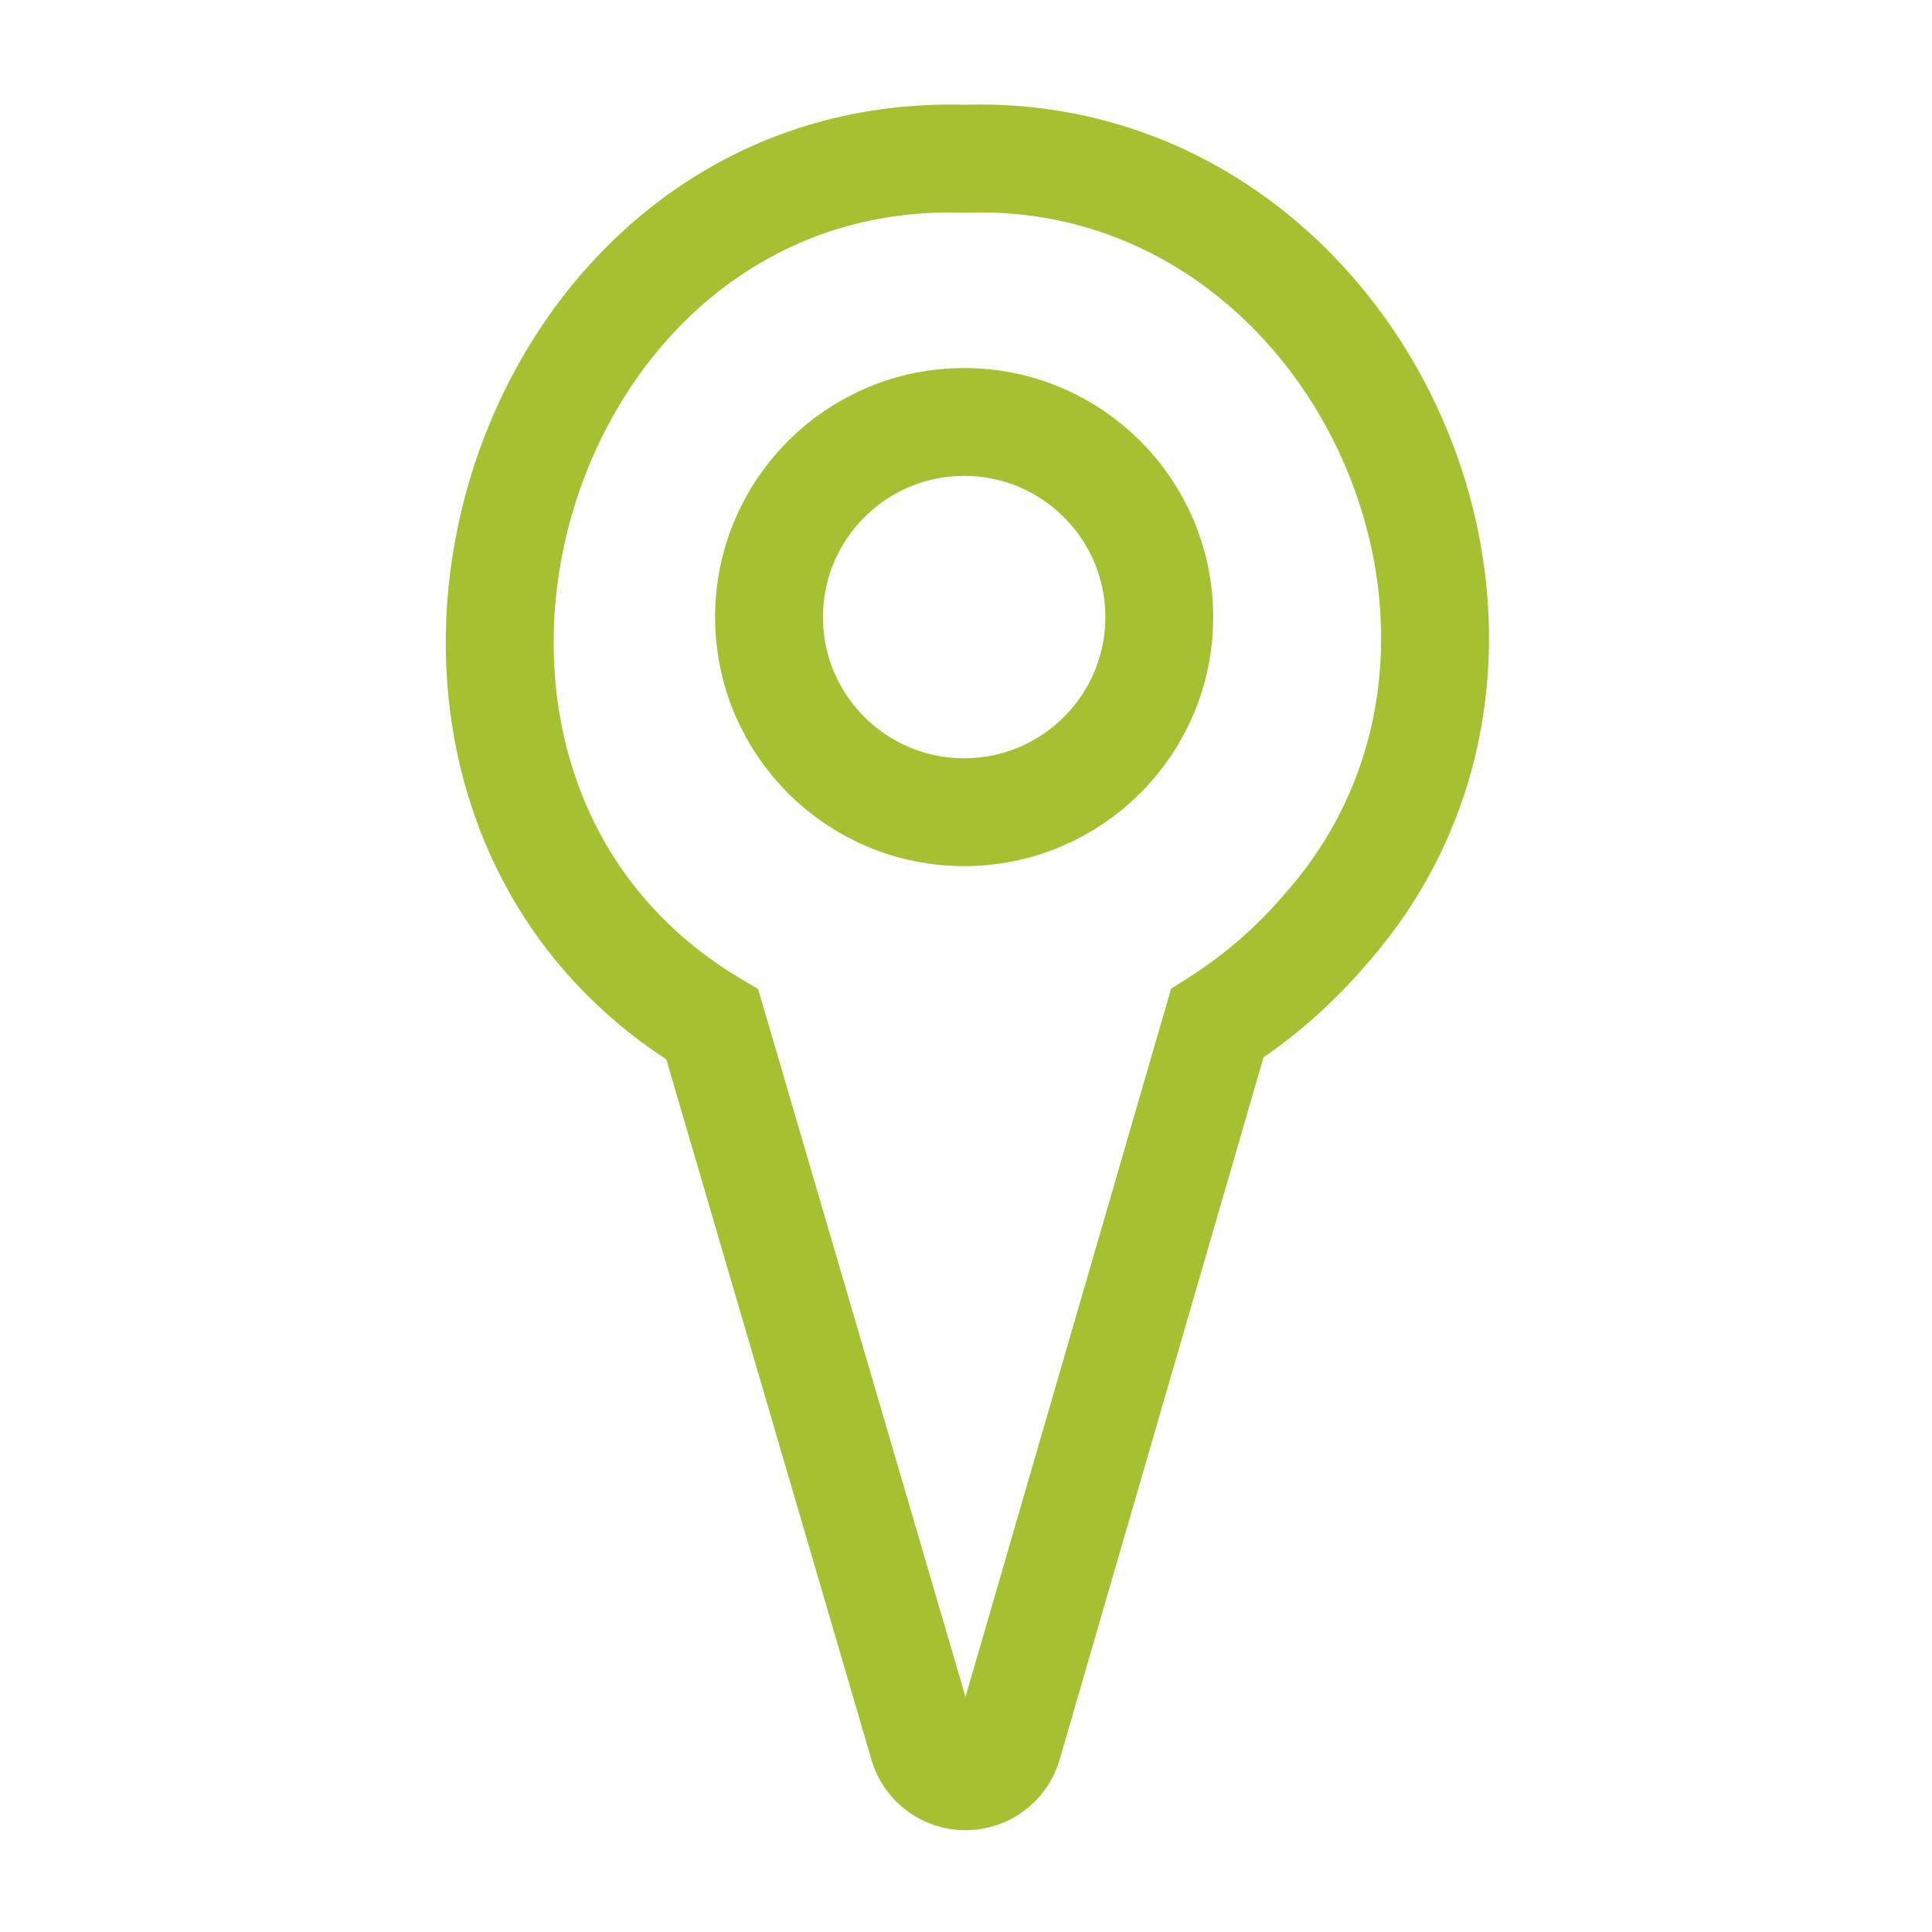 <svg id="Layer_1" data-name="Layer 1" xmlns="http://www.w3.org/2000/svg" viewBox="0 0 62.68 62.68"><defs><style>.cls-1{fill:none;stroke:#a5c031;stroke-miterlimit:10;stroke-width:3.5px;}</style></defs><path class="cls-1" d="M43,30.15c8.35-9.41,1-25.41-11.68-25-14.86-.46-20.9,20.5-8.21,28.09l6.84,23.35a1.43,1.43,0,0,0,2.75,0L39.49,33.2A15.55,15.55,0,0,0,43,30.15Z"/><circle class="cls-1" cx="31.28" cy="20.02" r="6.33"/></svg>